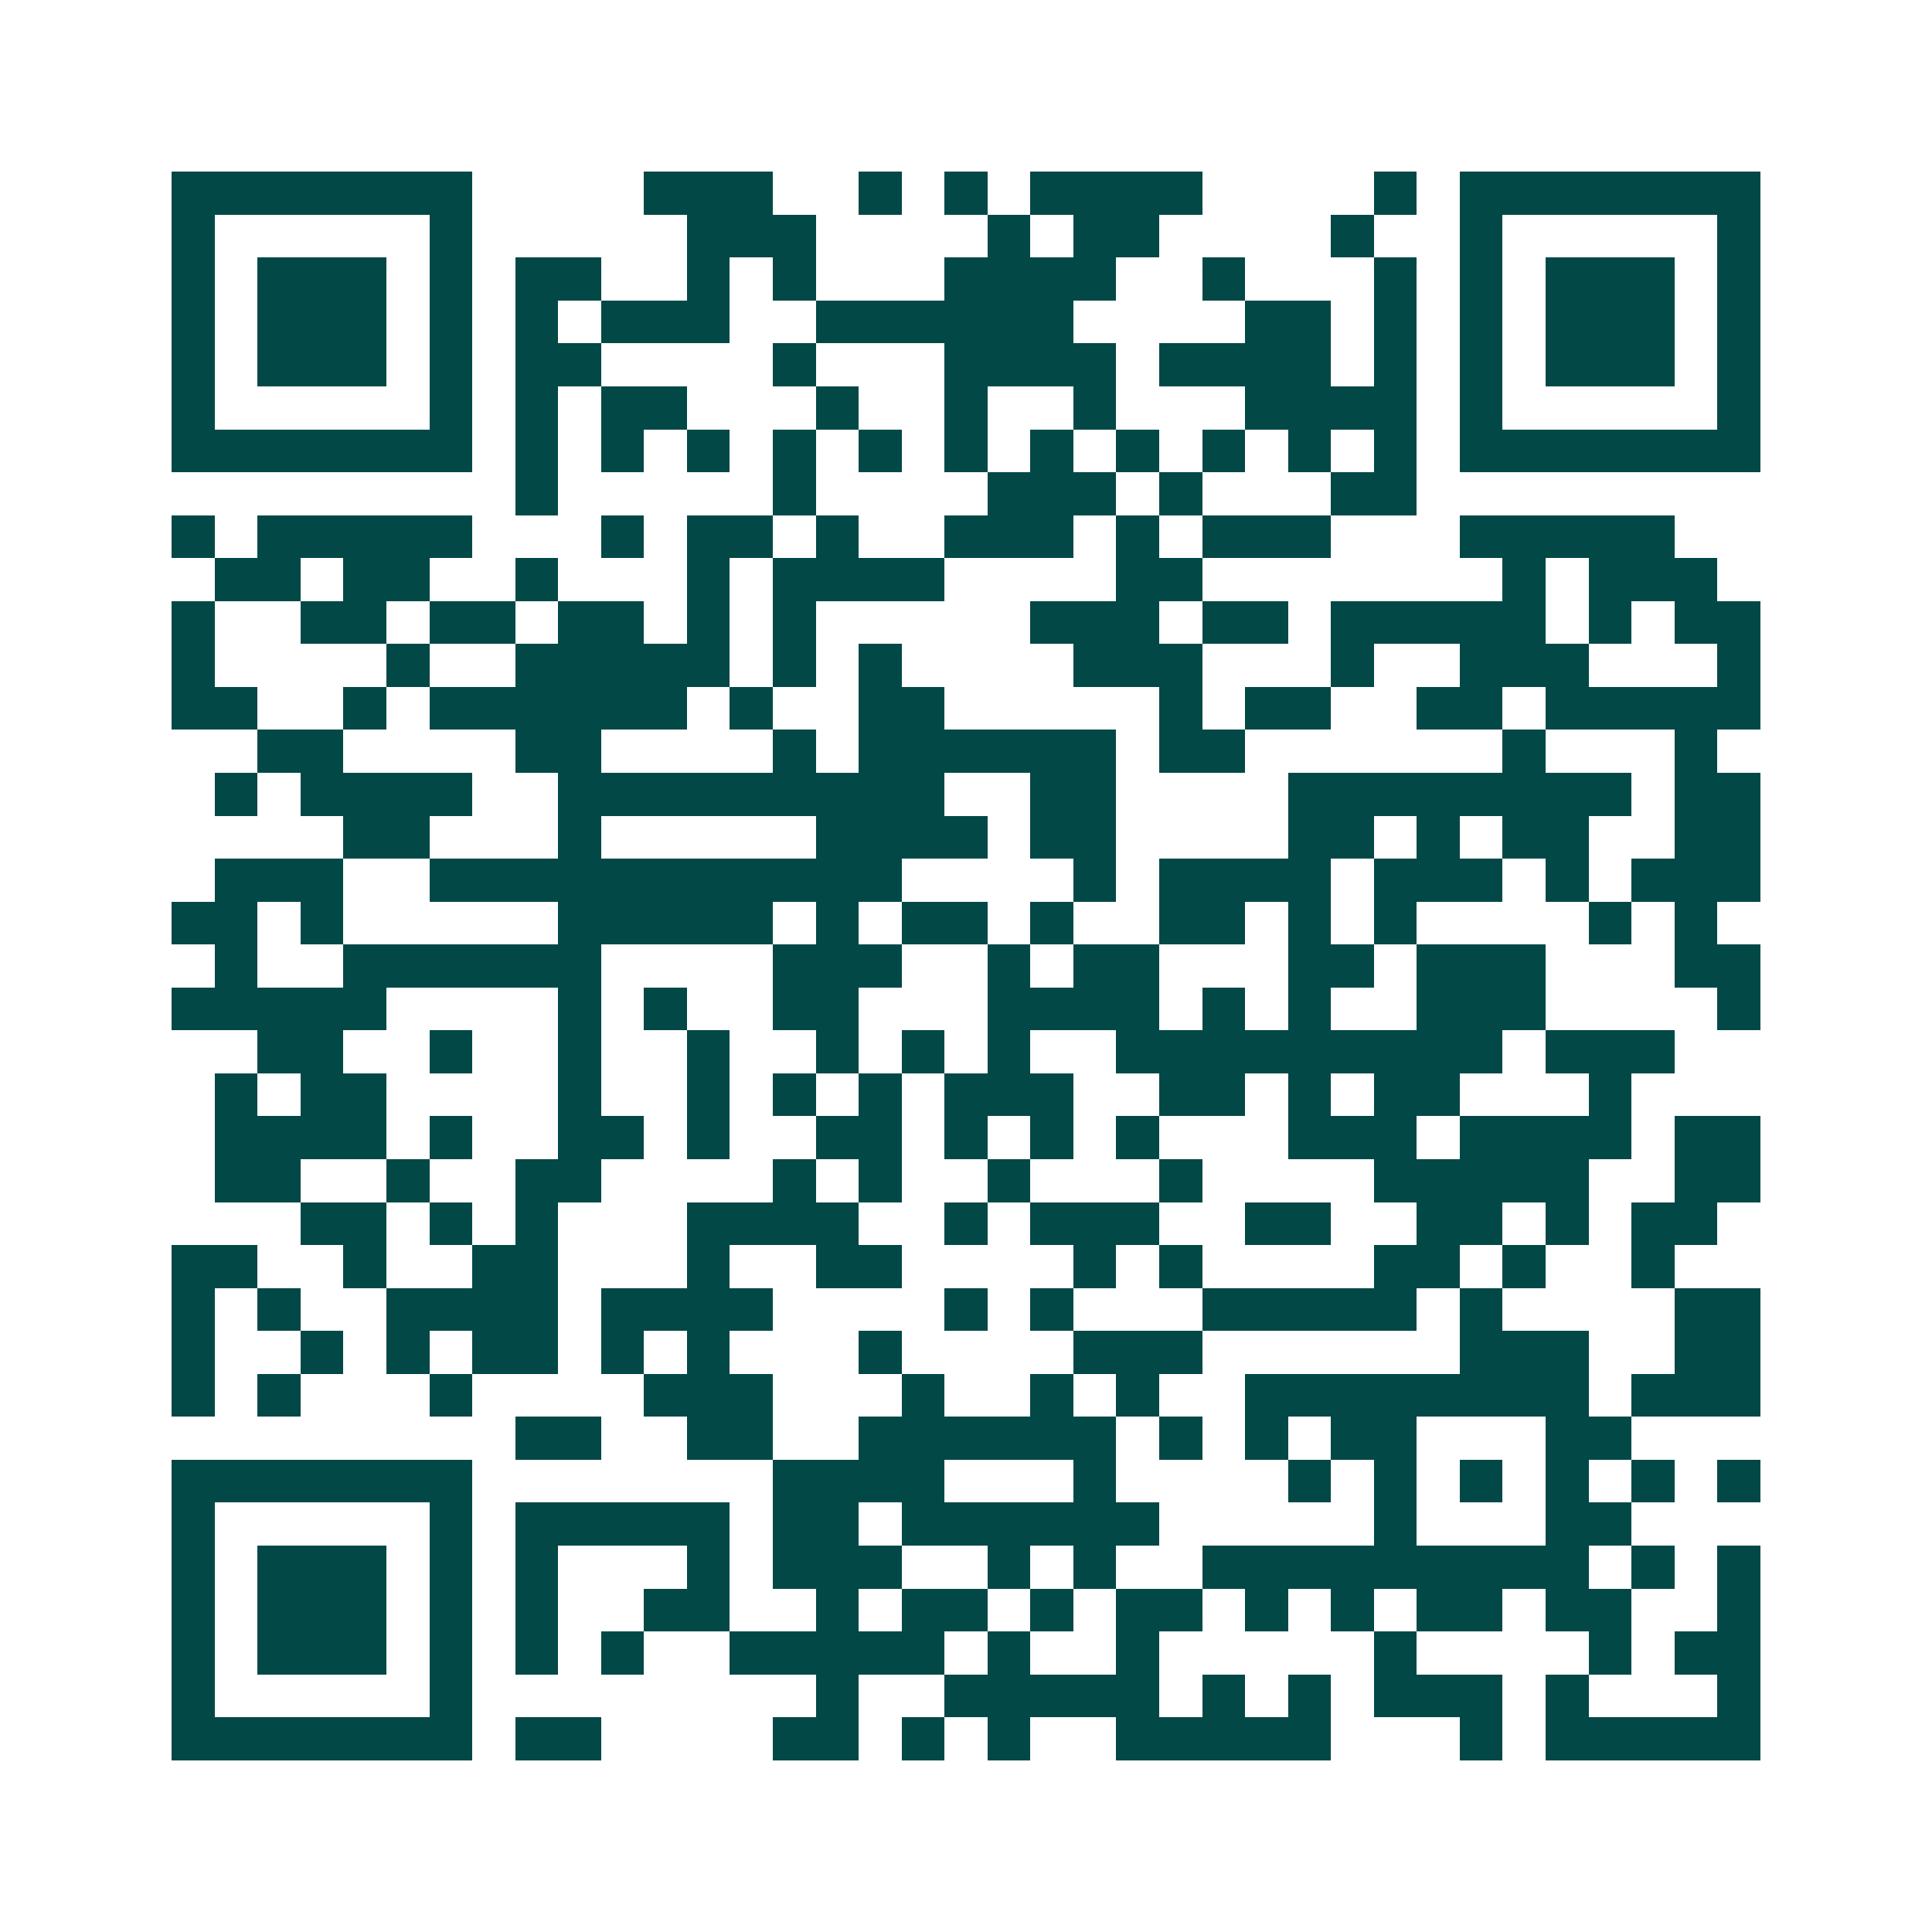 <svg xmlns="http://www.w3.org/2000/svg" width="200" height="200" viewBox="0 0 45 45" shape-rendering="crispEdges"><path fill="#ffffff" d="M0 0h45v45H0z"/><path stroke="#014847" d="M4 4.5h7m4 0h3m2 0h1m1 0h1m1 0h4m4 0h1m1 0h7M4 5.5h1m5 0h1m5 0h3m4 0h1m1 0h2m4 0h1m2 0h1m5 0h1M4 6.5h1m1 0h3m1 0h1m1 0h2m2 0h1m1 0h1m3 0h4m2 0h1m3 0h1m1 0h1m1 0h3m1 0h1M4 7.5h1m1 0h3m1 0h1m1 0h1m1 0h3m2 0h6m4 0h2m1 0h1m1 0h1m1 0h3m1 0h1M4 8.5h1m1 0h3m1 0h1m1 0h2m4 0h1m3 0h4m1 0h4m1 0h1m1 0h1m1 0h3m1 0h1M4 9.5h1m5 0h1m1 0h1m1 0h2m3 0h1m2 0h1m2 0h1m3 0h4m1 0h1m5 0h1M4 10.5h7m1 0h1m1 0h1m1 0h1m1 0h1m1 0h1m1 0h1m1 0h1m1 0h1m1 0h1m1 0h1m1 0h1m1 0h7M12 11.5h1m5 0h1m4 0h3m1 0h1m3 0h2M4 12.5h1m1 0h5m3 0h1m1 0h2m1 0h1m2 0h3m1 0h1m1 0h3m3 0h5M5 13.5h2m1 0h2m2 0h1m3 0h1m1 0h4m4 0h2m7 0h1m1 0h3M4 14.5h1m2 0h2m1 0h2m1 0h2m1 0h1m1 0h1m5 0h3m1 0h2m1 0h5m1 0h1m1 0h2M4 15.5h1m4 0h1m2 0h5m1 0h1m1 0h1m4 0h3m3 0h1m2 0h3m3 0h1M4 16.5h2m2 0h1m1 0h6m1 0h1m2 0h2m5 0h1m1 0h2m2 0h2m1 0h5M6 17.5h2m4 0h2m4 0h1m1 0h6m1 0h2m6 0h1m3 0h1M5 18.5h1m1 0h4m2 0h9m2 0h2m4 0h8m1 0h2M8 19.5h2m3 0h1m5 0h4m1 0h2m4 0h2m1 0h1m1 0h2m2 0h2M5 20.5h3m2 0h11m4 0h1m1 0h4m1 0h3m1 0h1m1 0h3M4 21.5h2m1 0h1m5 0h5m1 0h1m1 0h2m1 0h1m2 0h2m1 0h1m1 0h1m4 0h1m1 0h1M5 22.5h1m2 0h6m4 0h3m2 0h1m1 0h2m3 0h2m1 0h3m3 0h2M4 23.5h5m4 0h1m1 0h1m2 0h2m3 0h4m1 0h1m1 0h1m2 0h3m4 0h1M6 24.5h2m2 0h1m2 0h1m2 0h1m2 0h1m1 0h1m1 0h1m2 0h9m1 0h3M5 25.5h1m1 0h2m4 0h1m2 0h1m1 0h1m1 0h1m1 0h3m2 0h2m1 0h1m1 0h2m3 0h1M5 26.5h4m1 0h1m2 0h2m1 0h1m2 0h2m1 0h1m1 0h1m1 0h1m3 0h3m1 0h4m1 0h2M5 27.5h2m2 0h1m2 0h2m4 0h1m1 0h1m2 0h1m3 0h1m4 0h5m2 0h2M7 28.5h2m1 0h1m1 0h1m3 0h4m2 0h1m1 0h3m2 0h2m2 0h2m1 0h1m1 0h2M4 29.5h2m2 0h1m2 0h2m3 0h1m2 0h2m4 0h1m1 0h1m4 0h2m1 0h1m2 0h1M4 30.5h1m1 0h1m2 0h4m1 0h4m4 0h1m1 0h1m3 0h5m1 0h1m4 0h2M4 31.5h1m2 0h1m1 0h1m1 0h2m1 0h1m1 0h1m3 0h1m4 0h3m6 0h3m2 0h2M4 32.5h1m1 0h1m3 0h1m4 0h3m3 0h1m2 0h1m1 0h1m2 0h8m1 0h3M12 33.5h2m2 0h2m2 0h6m1 0h1m1 0h1m1 0h2m3 0h2M4 34.5h7m7 0h4m3 0h1m4 0h1m1 0h1m1 0h1m1 0h1m1 0h1m1 0h1M4 35.5h1m5 0h1m1 0h5m1 0h2m1 0h6m5 0h1m3 0h2M4 36.5h1m1 0h3m1 0h1m1 0h1m3 0h1m1 0h3m2 0h1m1 0h1m2 0h9m1 0h1m1 0h1M4 37.5h1m1 0h3m1 0h1m1 0h1m2 0h2m2 0h1m1 0h2m1 0h1m1 0h2m1 0h1m1 0h1m1 0h2m1 0h2m2 0h1M4 38.5h1m1 0h3m1 0h1m1 0h1m1 0h1m2 0h5m1 0h1m2 0h1m5 0h1m4 0h1m1 0h2M4 39.5h1m5 0h1m8 0h1m2 0h5m1 0h1m1 0h1m1 0h3m1 0h1m3 0h1M4 40.5h7m1 0h2m4 0h2m1 0h1m1 0h1m2 0h5m3 0h1m1 0h5"/></svg>
